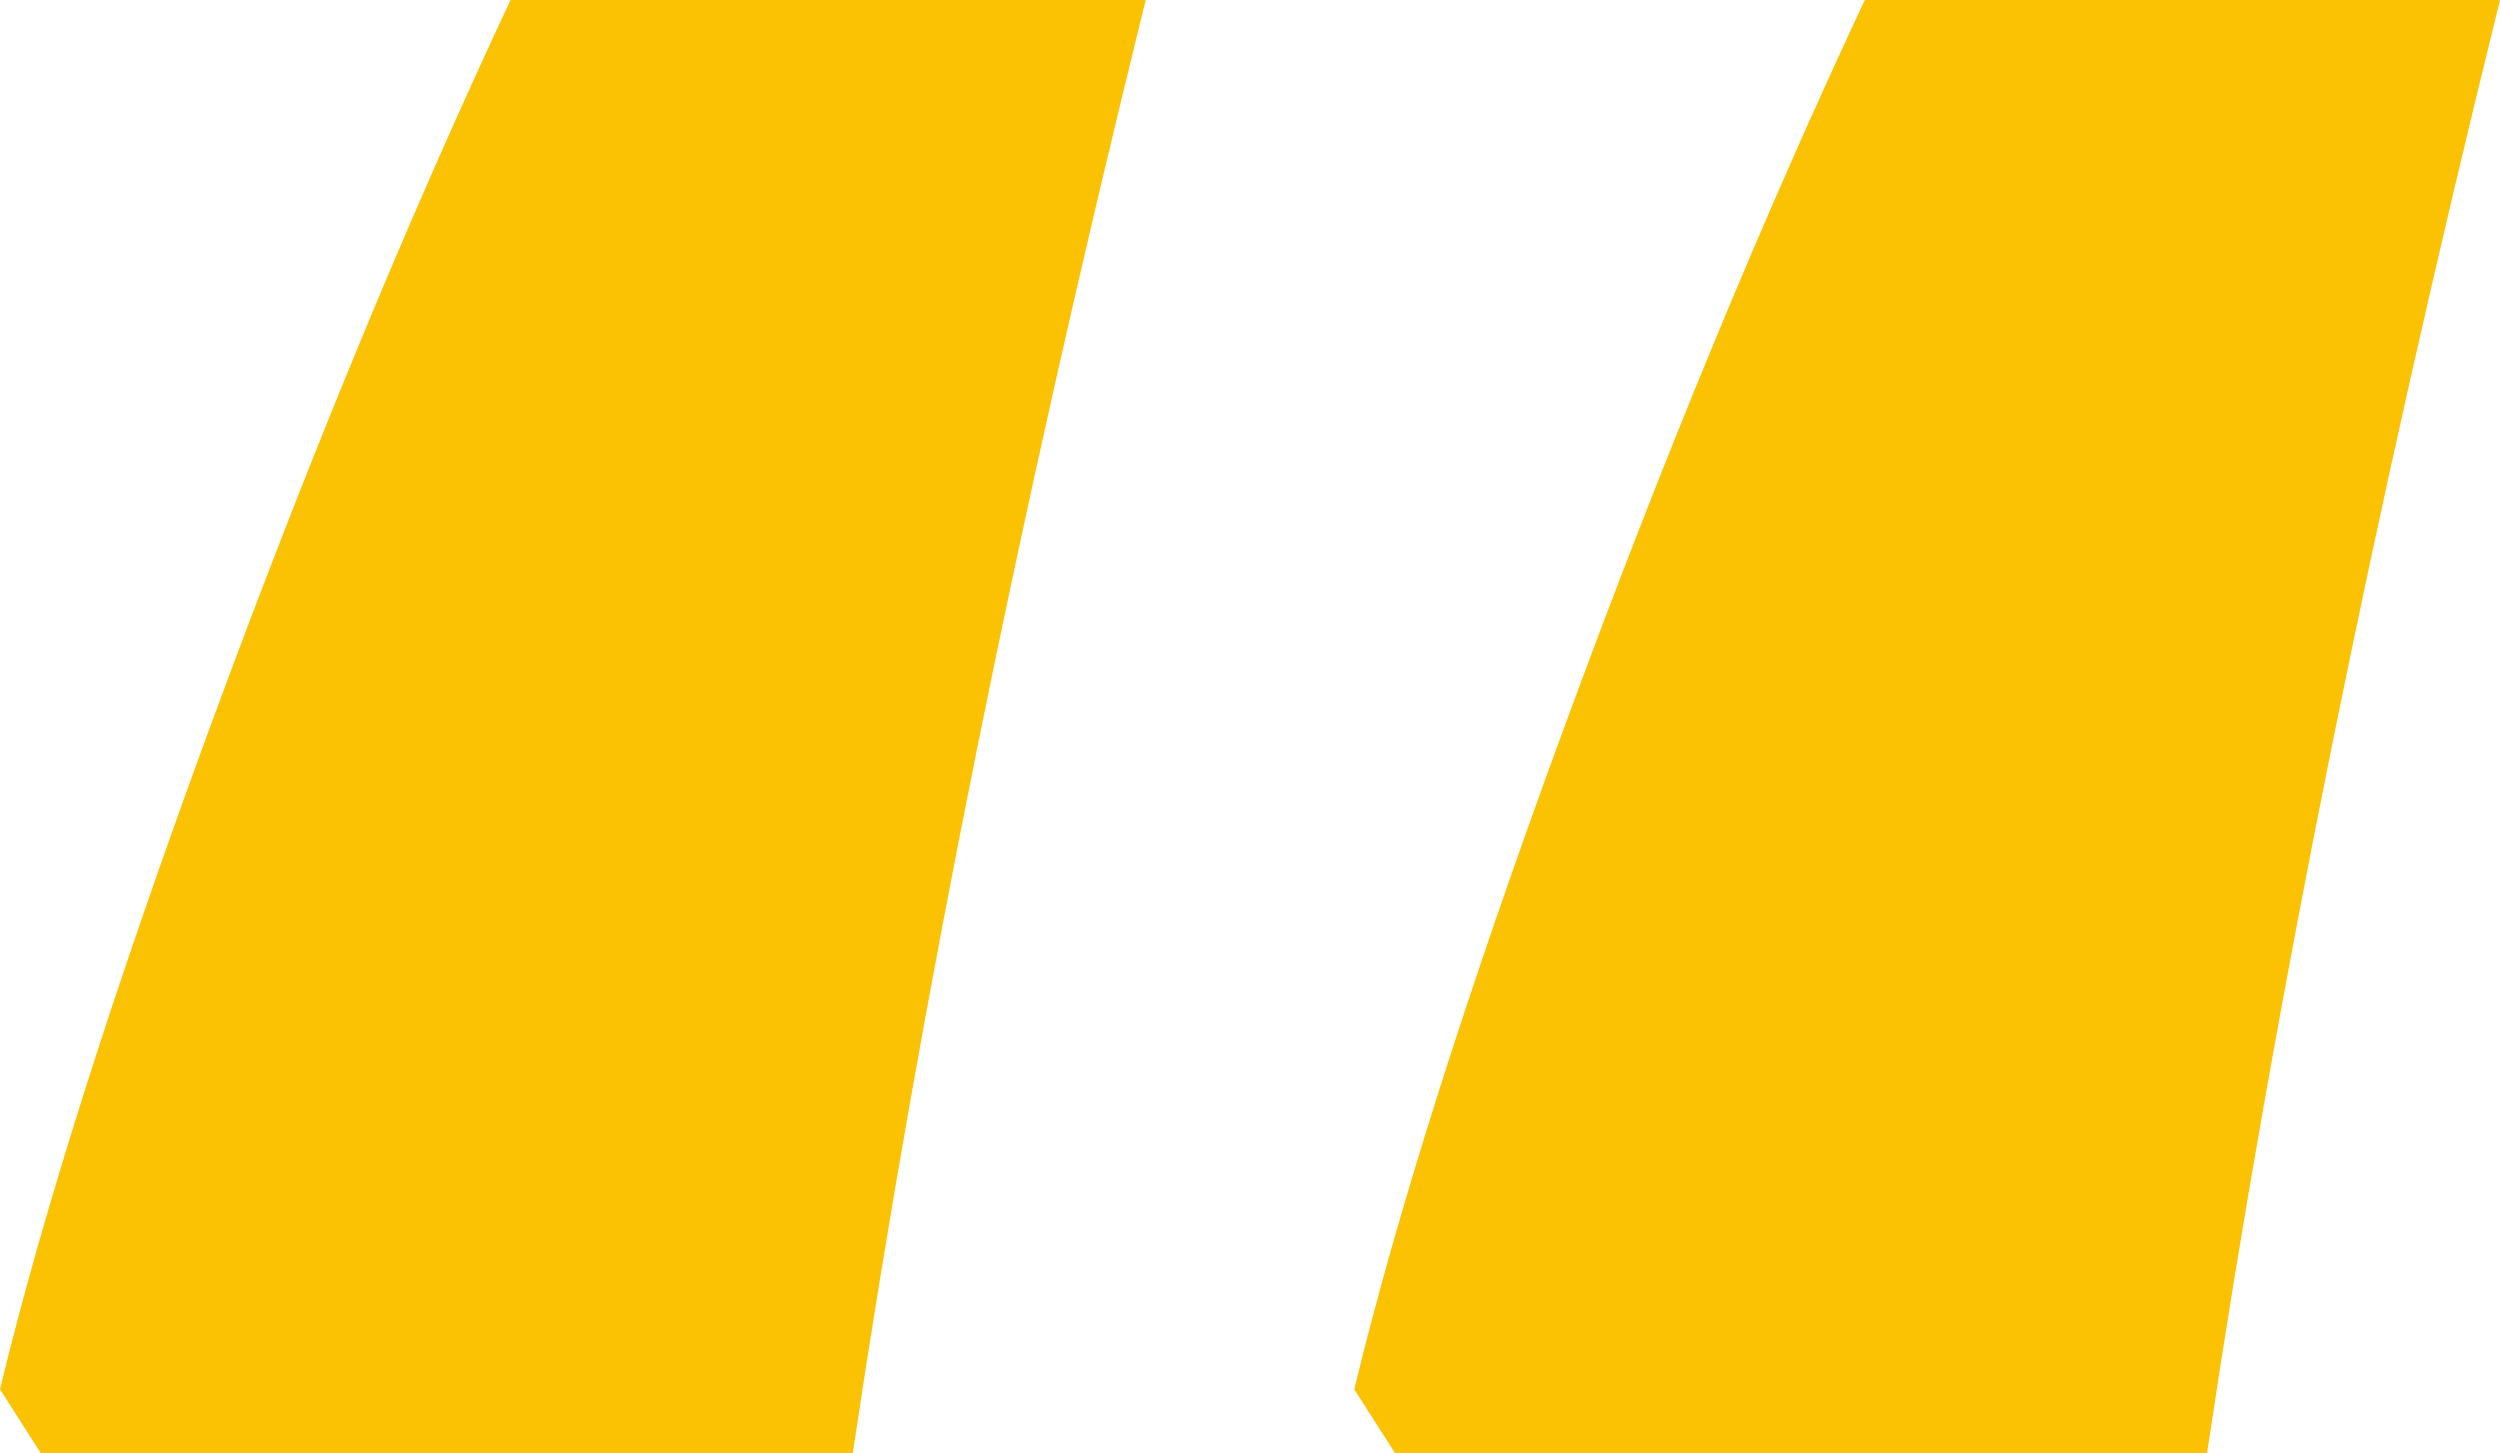 <svg xmlns="http://www.w3.org/2000/svg" id="Layer_2" width="57.78" height="33.58" viewBox="0 0 57.78 33.58"><g id="Layer_1-2"><path d="m0,32.11c.98-4.06,2.6-9.17,4.86-15.32C7.12,10.65,9.43,5.05,11.8,0h14.68c-2.95,11.93-5.21,23.13-6.77,33.58H.94l-.94-1.47Zm31.3,0c.98-4.06,2.6-9.17,4.86-15.32,2.26-6.15,4.57-11.74,6.94-16.79h14.68c-2.95,11.93-5.21,23.13-6.77,33.58h-18.77l-.94-1.47Z" fill="#fbc103"></path></g></svg>